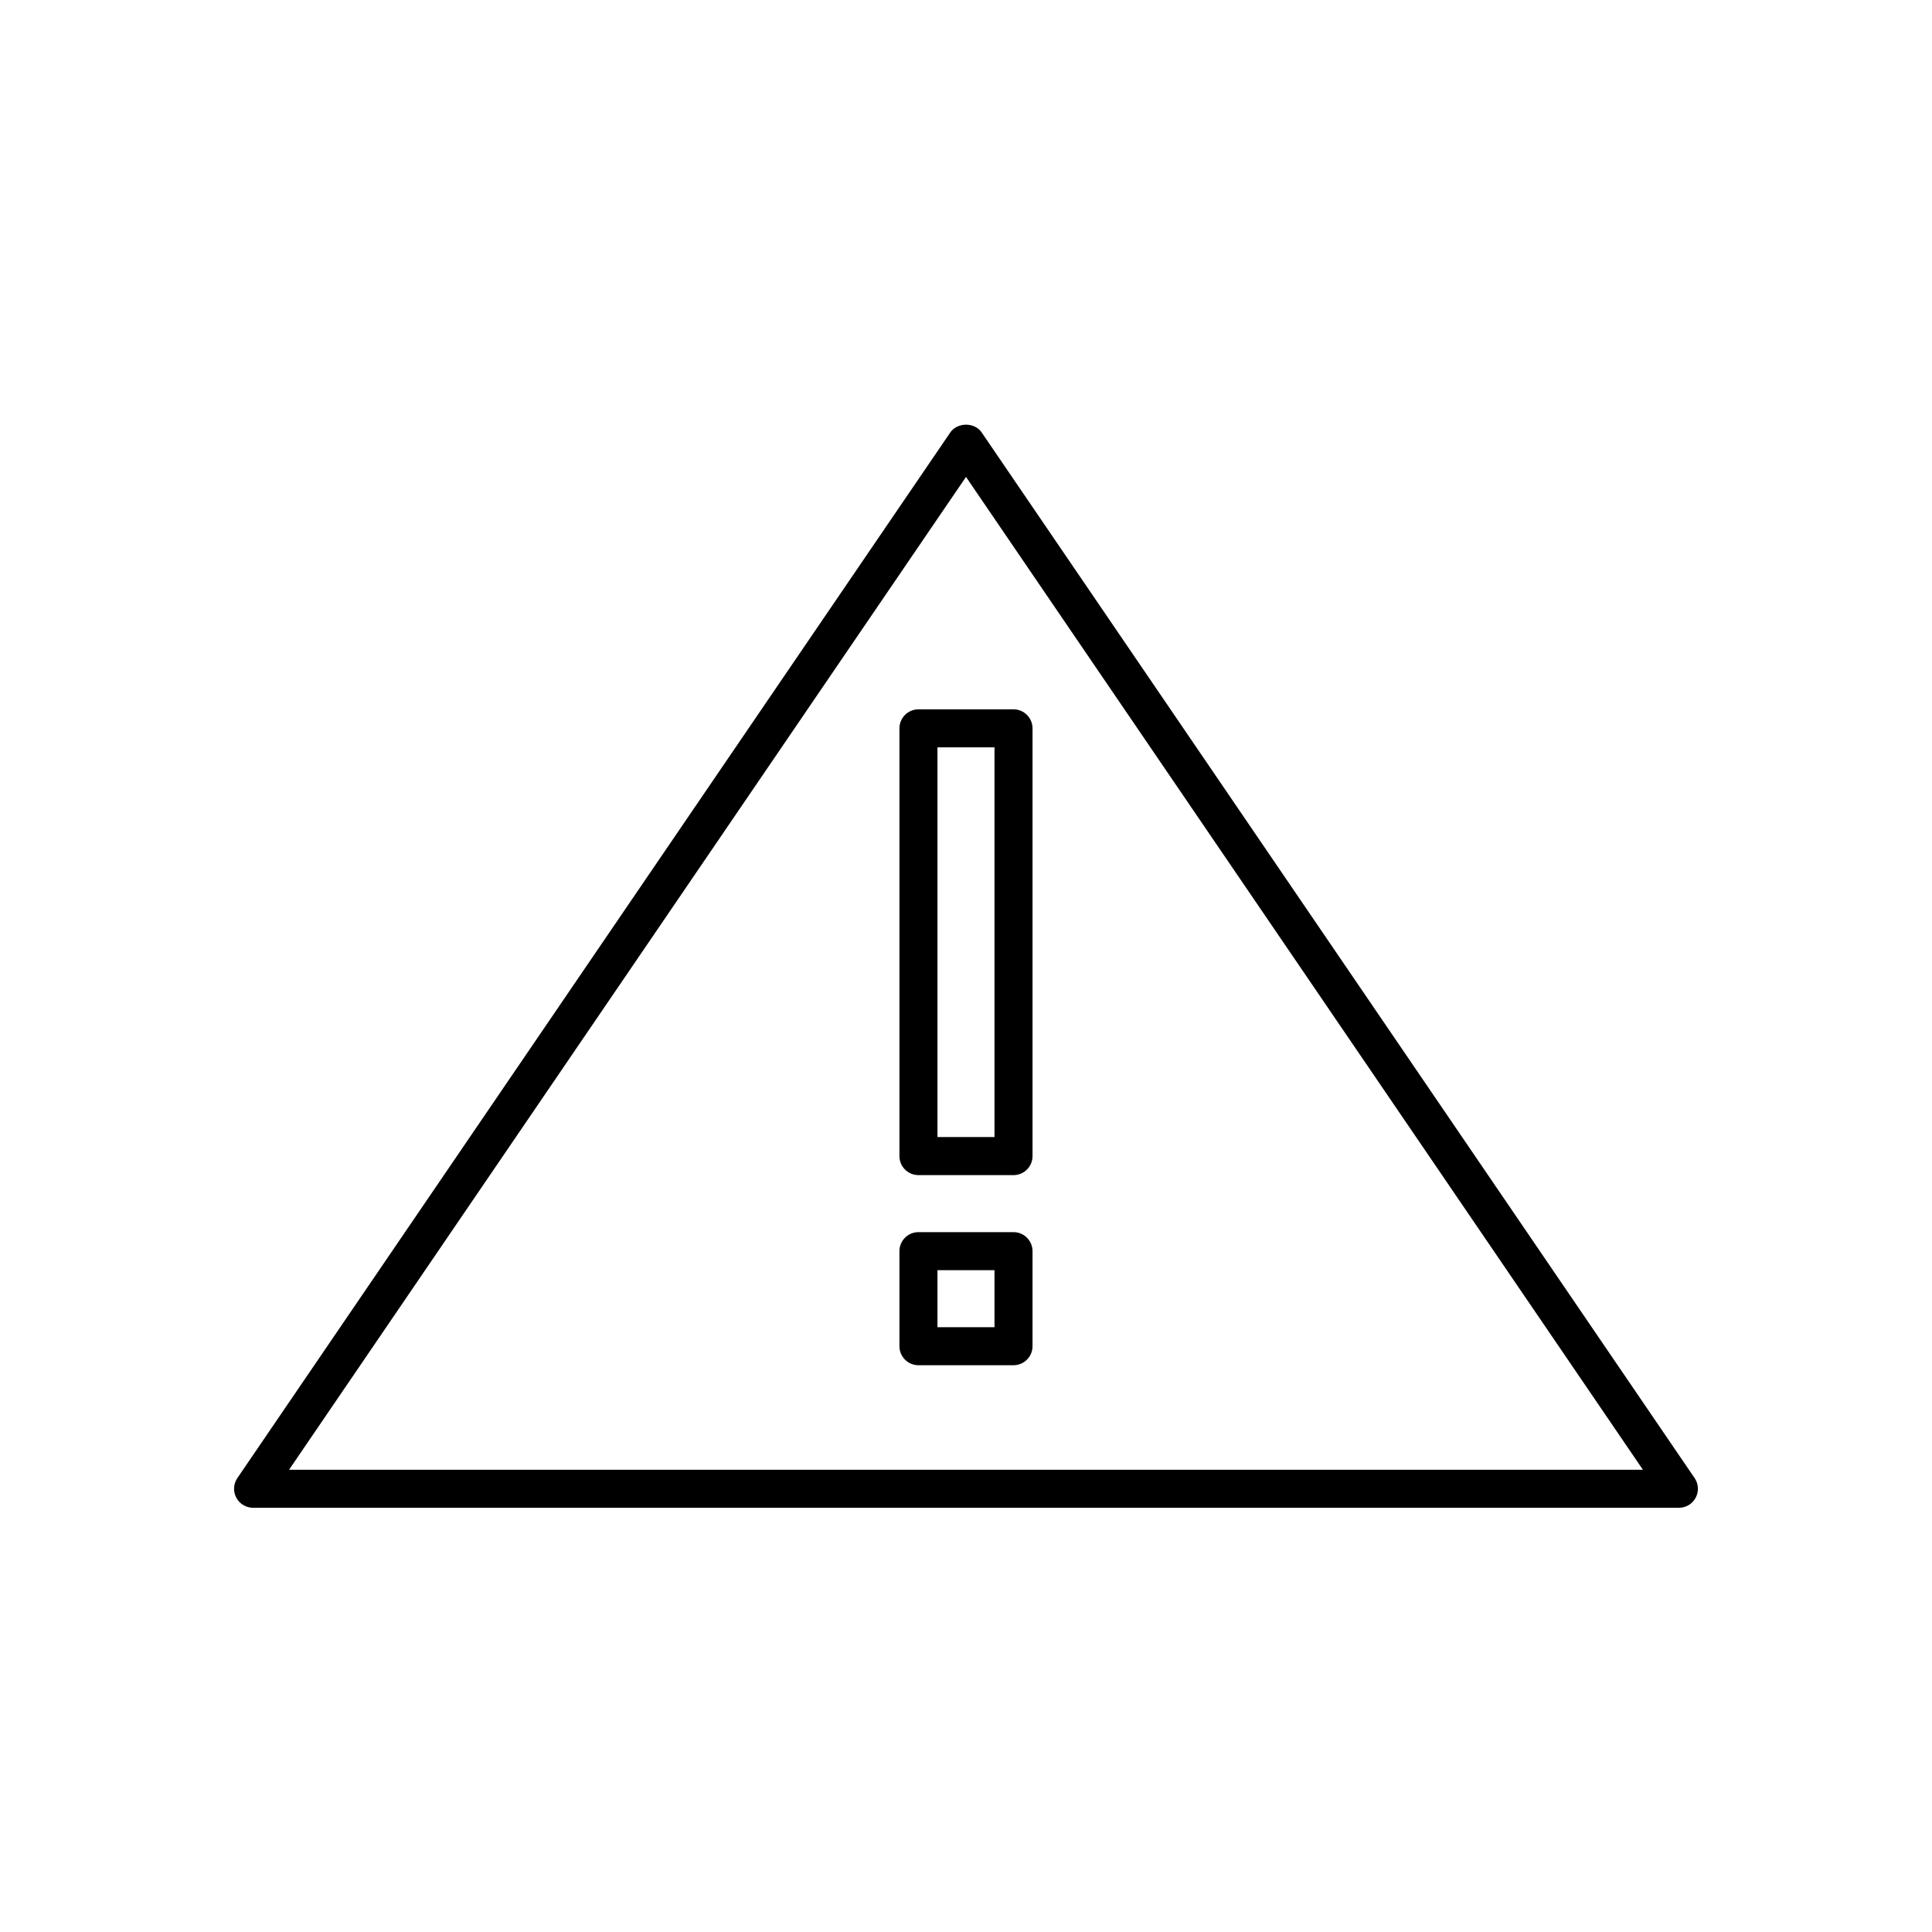 <?xml version="1.0" encoding="UTF-8"?>
<!-- Uploaded to: SVG Repo, www.svgrepo.com, Generator: SVG Repo Mixer Tools -->
<svg fill="#000000" width="800px" height="800px" version="1.1" viewBox="144 144 512 512" xmlns="http://www.w3.org/2000/svg">
 <g>
  <path d="m404.16 258.61c-1.875-2.75-6.449-2.75-8.324 0l-188.93 277.09c-1.055 1.543-1.164 3.543-0.293 5.191 0.875 1.652 2.59 2.688 4.457 2.688h377.86c1.867 0 3.582-1.031 4.453-2.684s0.762-3.652-0.293-5.191zm-183.56 274.89 179.4-263.11 179.39 263.11z"/>
  <path d="m382.36 337.02v113.36c0 2.781 2.254 5.039 5.039 5.039h25.191c2.781 0 5.039-2.254 5.039-5.039v-113.36c0-2.781-2.254-5.039-5.039-5.039h-25.191c-2.781 0-5.039 2.254-5.039 5.039zm10.078 5.035h15.113v103.28h-15.113z"/>
  <path d="m412.59 470.53h-25.191c-2.781 0-5.039 2.254-5.039 5.039v25.191c0 2.781 2.254 5.039 5.039 5.039h25.191c2.781 0 5.039-2.254 5.039-5.039v-25.191c0-2.781-2.258-5.039-5.039-5.039zm-5.039 25.191h-15.113v-15.113h15.113z"/>
 </g>
</svg>